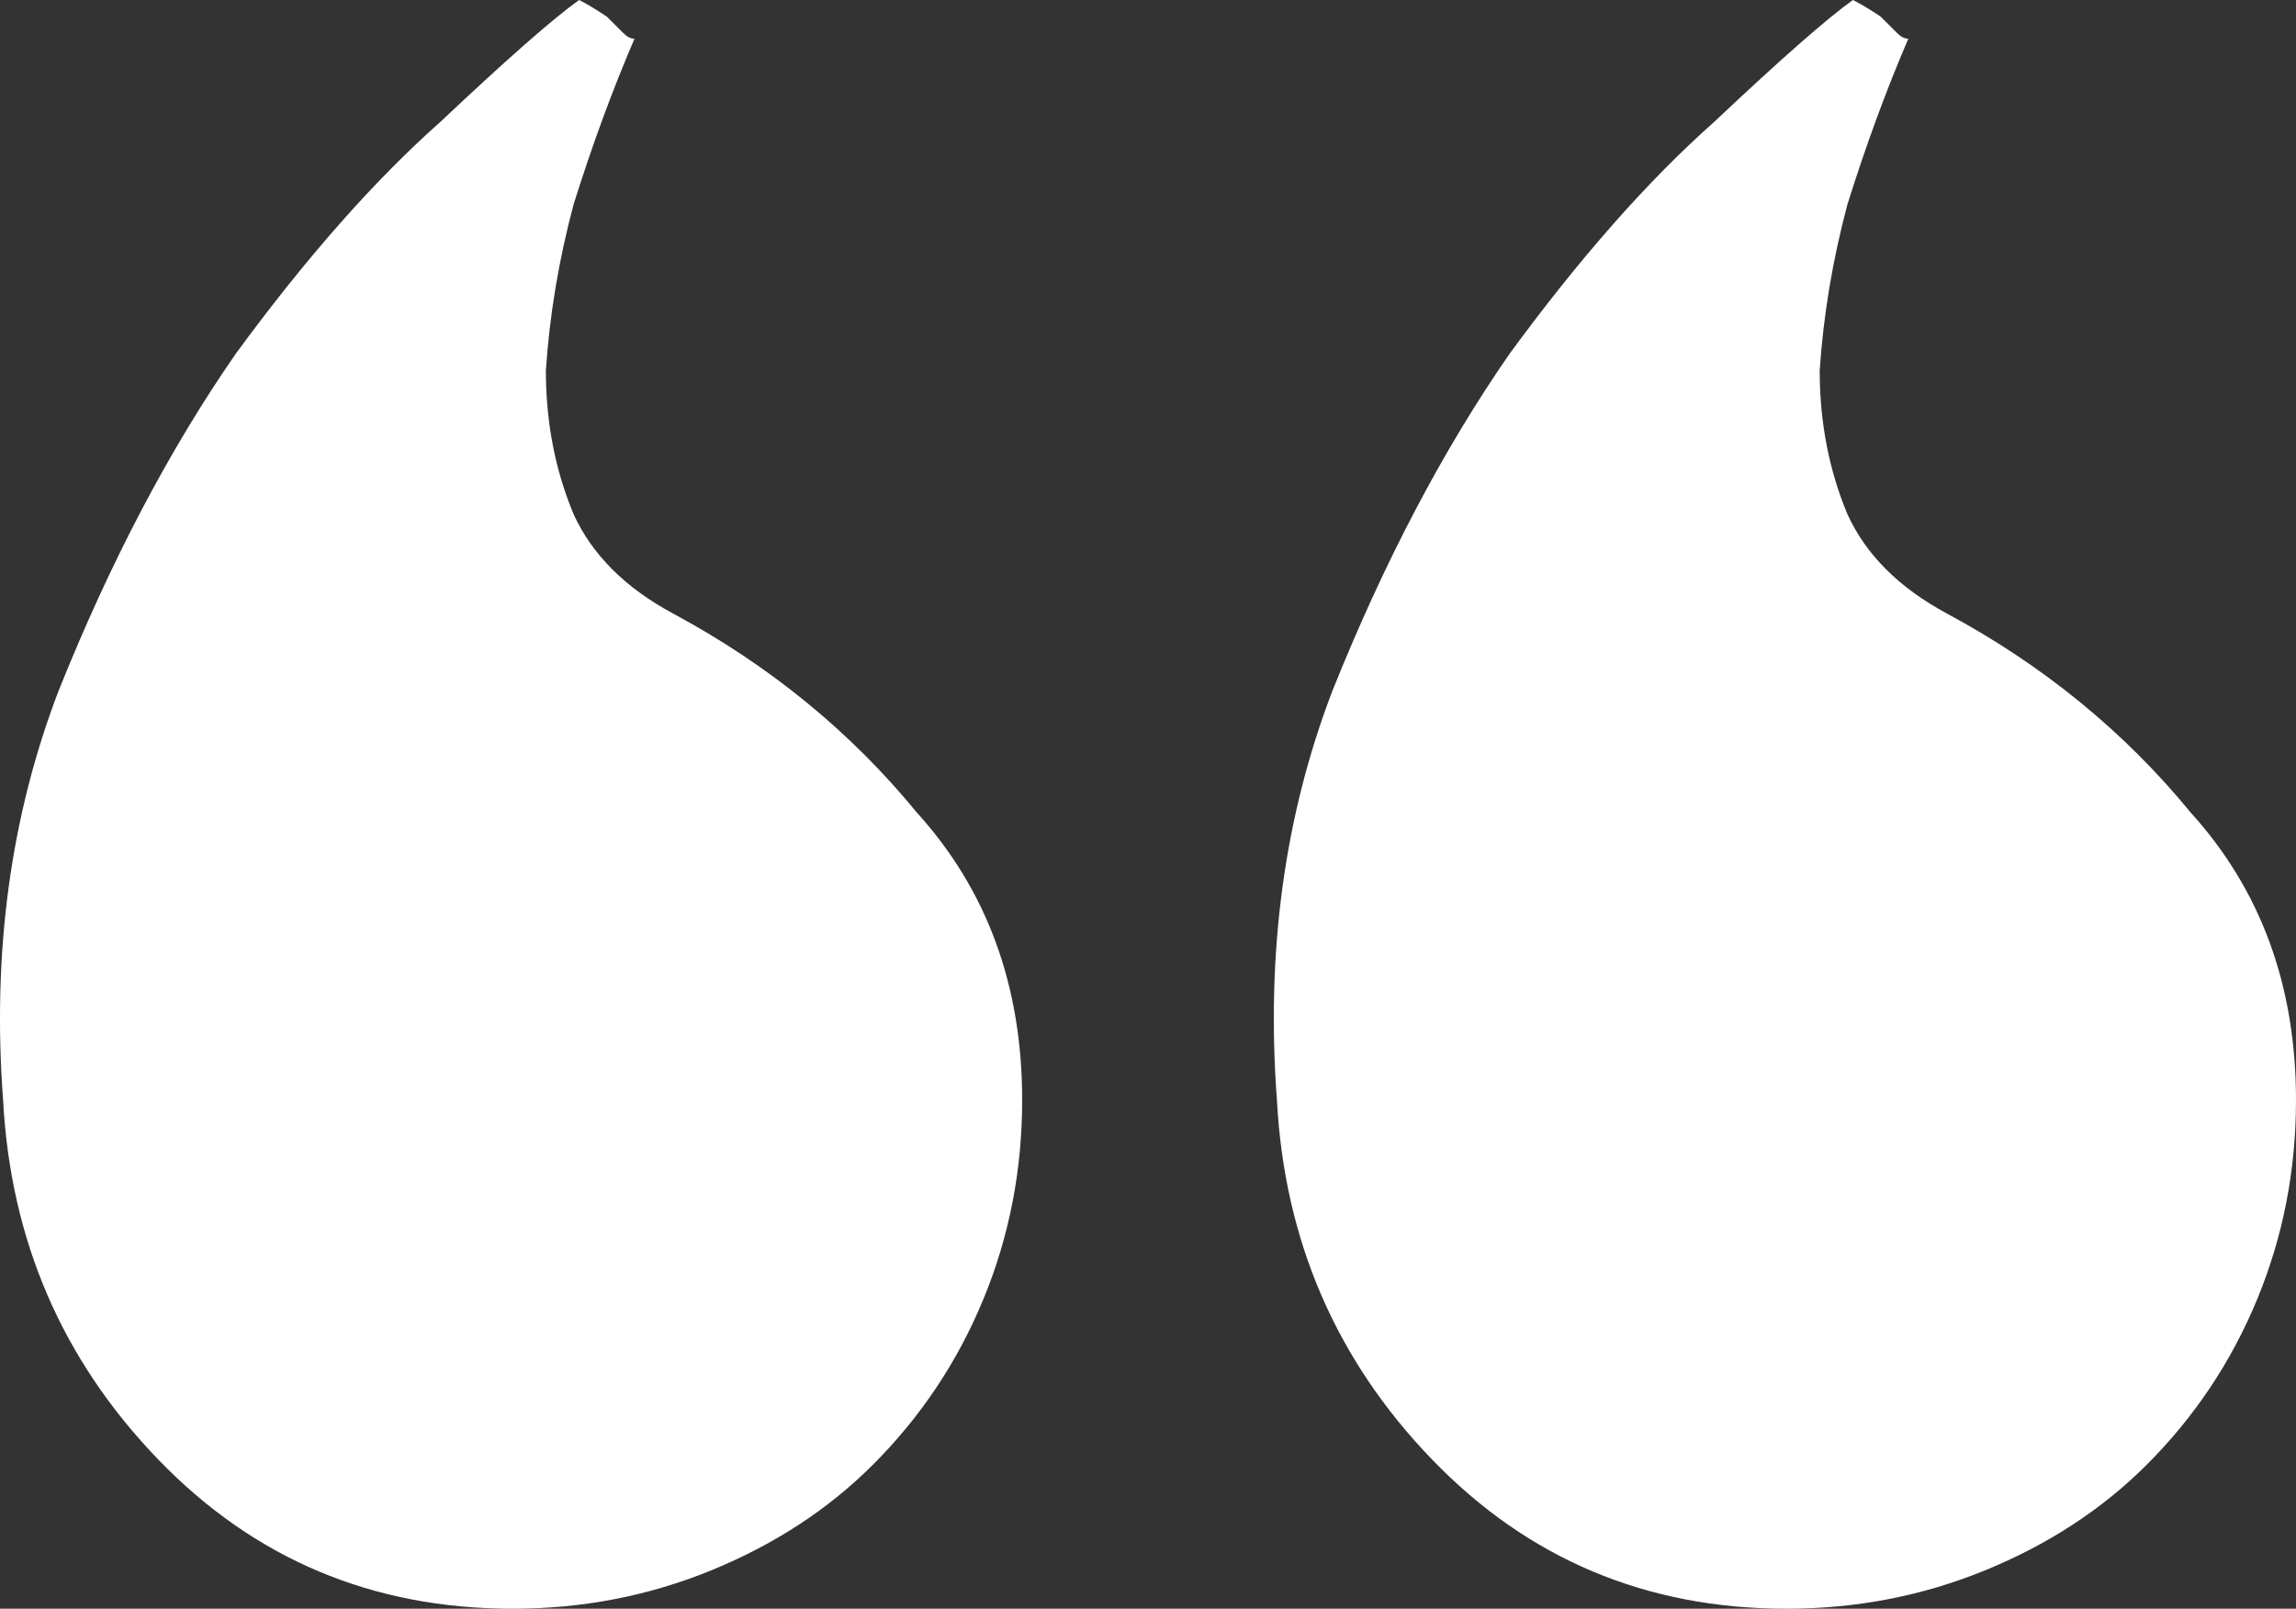 <svg width="147" height="103" viewBox="0 0 147 103" fill="none" xmlns="http://www.w3.org/2000/svg">
<rect x="0" y="0" width="147" height="103" fill="#333333" stroke="none"/>
<path d="M122.179 2.478C120.76 5.781 119.46 9.321 118.278 13.096C117.333 16.636 116.742 20.175 116.505 23.715C116.505 27.018 117.096 30.086 118.278 32.917C119.46 35.513 121.588 37.637 124.661 39.289C130.807 42.592 136.008 46.84 140.263 52.031C144.754 56.986 147 63.121 147 70.436C147 74.92 146.173 79.167 144.518 83.179C142.863 87.19 140.499 90.73 137.426 93.797C134.589 96.629 131.162 98.871 127.143 100.522C123.124 102.174 118.869 103 114.378 103C105.395 103 97.83 99.814 91.684 93.443C85.538 87.072 82.228 79.403 81.755 70.436C81.046 60.998 82.228 52.267 85.301 44.244C88.611 35.985 92.393 28.788 96.648 22.653C101.14 16.518 105.513 11.562 109.768 7.787C114.023 3.775 116.978 1.18 118.633 0C119.106 0.236 119.697 0.59 120.406 1.062L121.469 2.124C121.706 2.36 121.942 2.478 122.179 2.478ZM40.623 2.478C39.204 5.781 37.904 9.321 36.722 13.096C35.777 16.636 35.186 20.175 34.949 23.715C34.949 27.018 35.54 30.086 36.722 32.917C37.904 35.513 40.032 37.637 43.105 39.289C49.251 42.592 54.452 46.84 58.707 52.031C63.198 56.986 65.444 63.121 65.444 70.436C65.444 74.92 64.617 79.167 62.962 83.179C61.307 87.19 58.943 90.73 55.87 93.797C53.033 96.629 49.606 98.871 45.587 100.522C41.568 102.174 37.313 103 32.822 103C23.839 103 16.274 99.814 10.128 93.443C3.982 87.072 0.672 79.403 0.199 70.436C-0.51 60.998 0.672 52.267 3.745 44.244C7.055 35.985 10.837 28.788 15.092 22.653C19.584 16.518 23.957 11.562 28.212 7.787C32.467 3.775 35.422 1.18 37.077 0C37.55 0.236 38.141 0.59 38.85 1.062L39.914 2.124C40.15 2.36 40.386 2.478 40.623 2.478Z" fill="white"/>
</svg>
